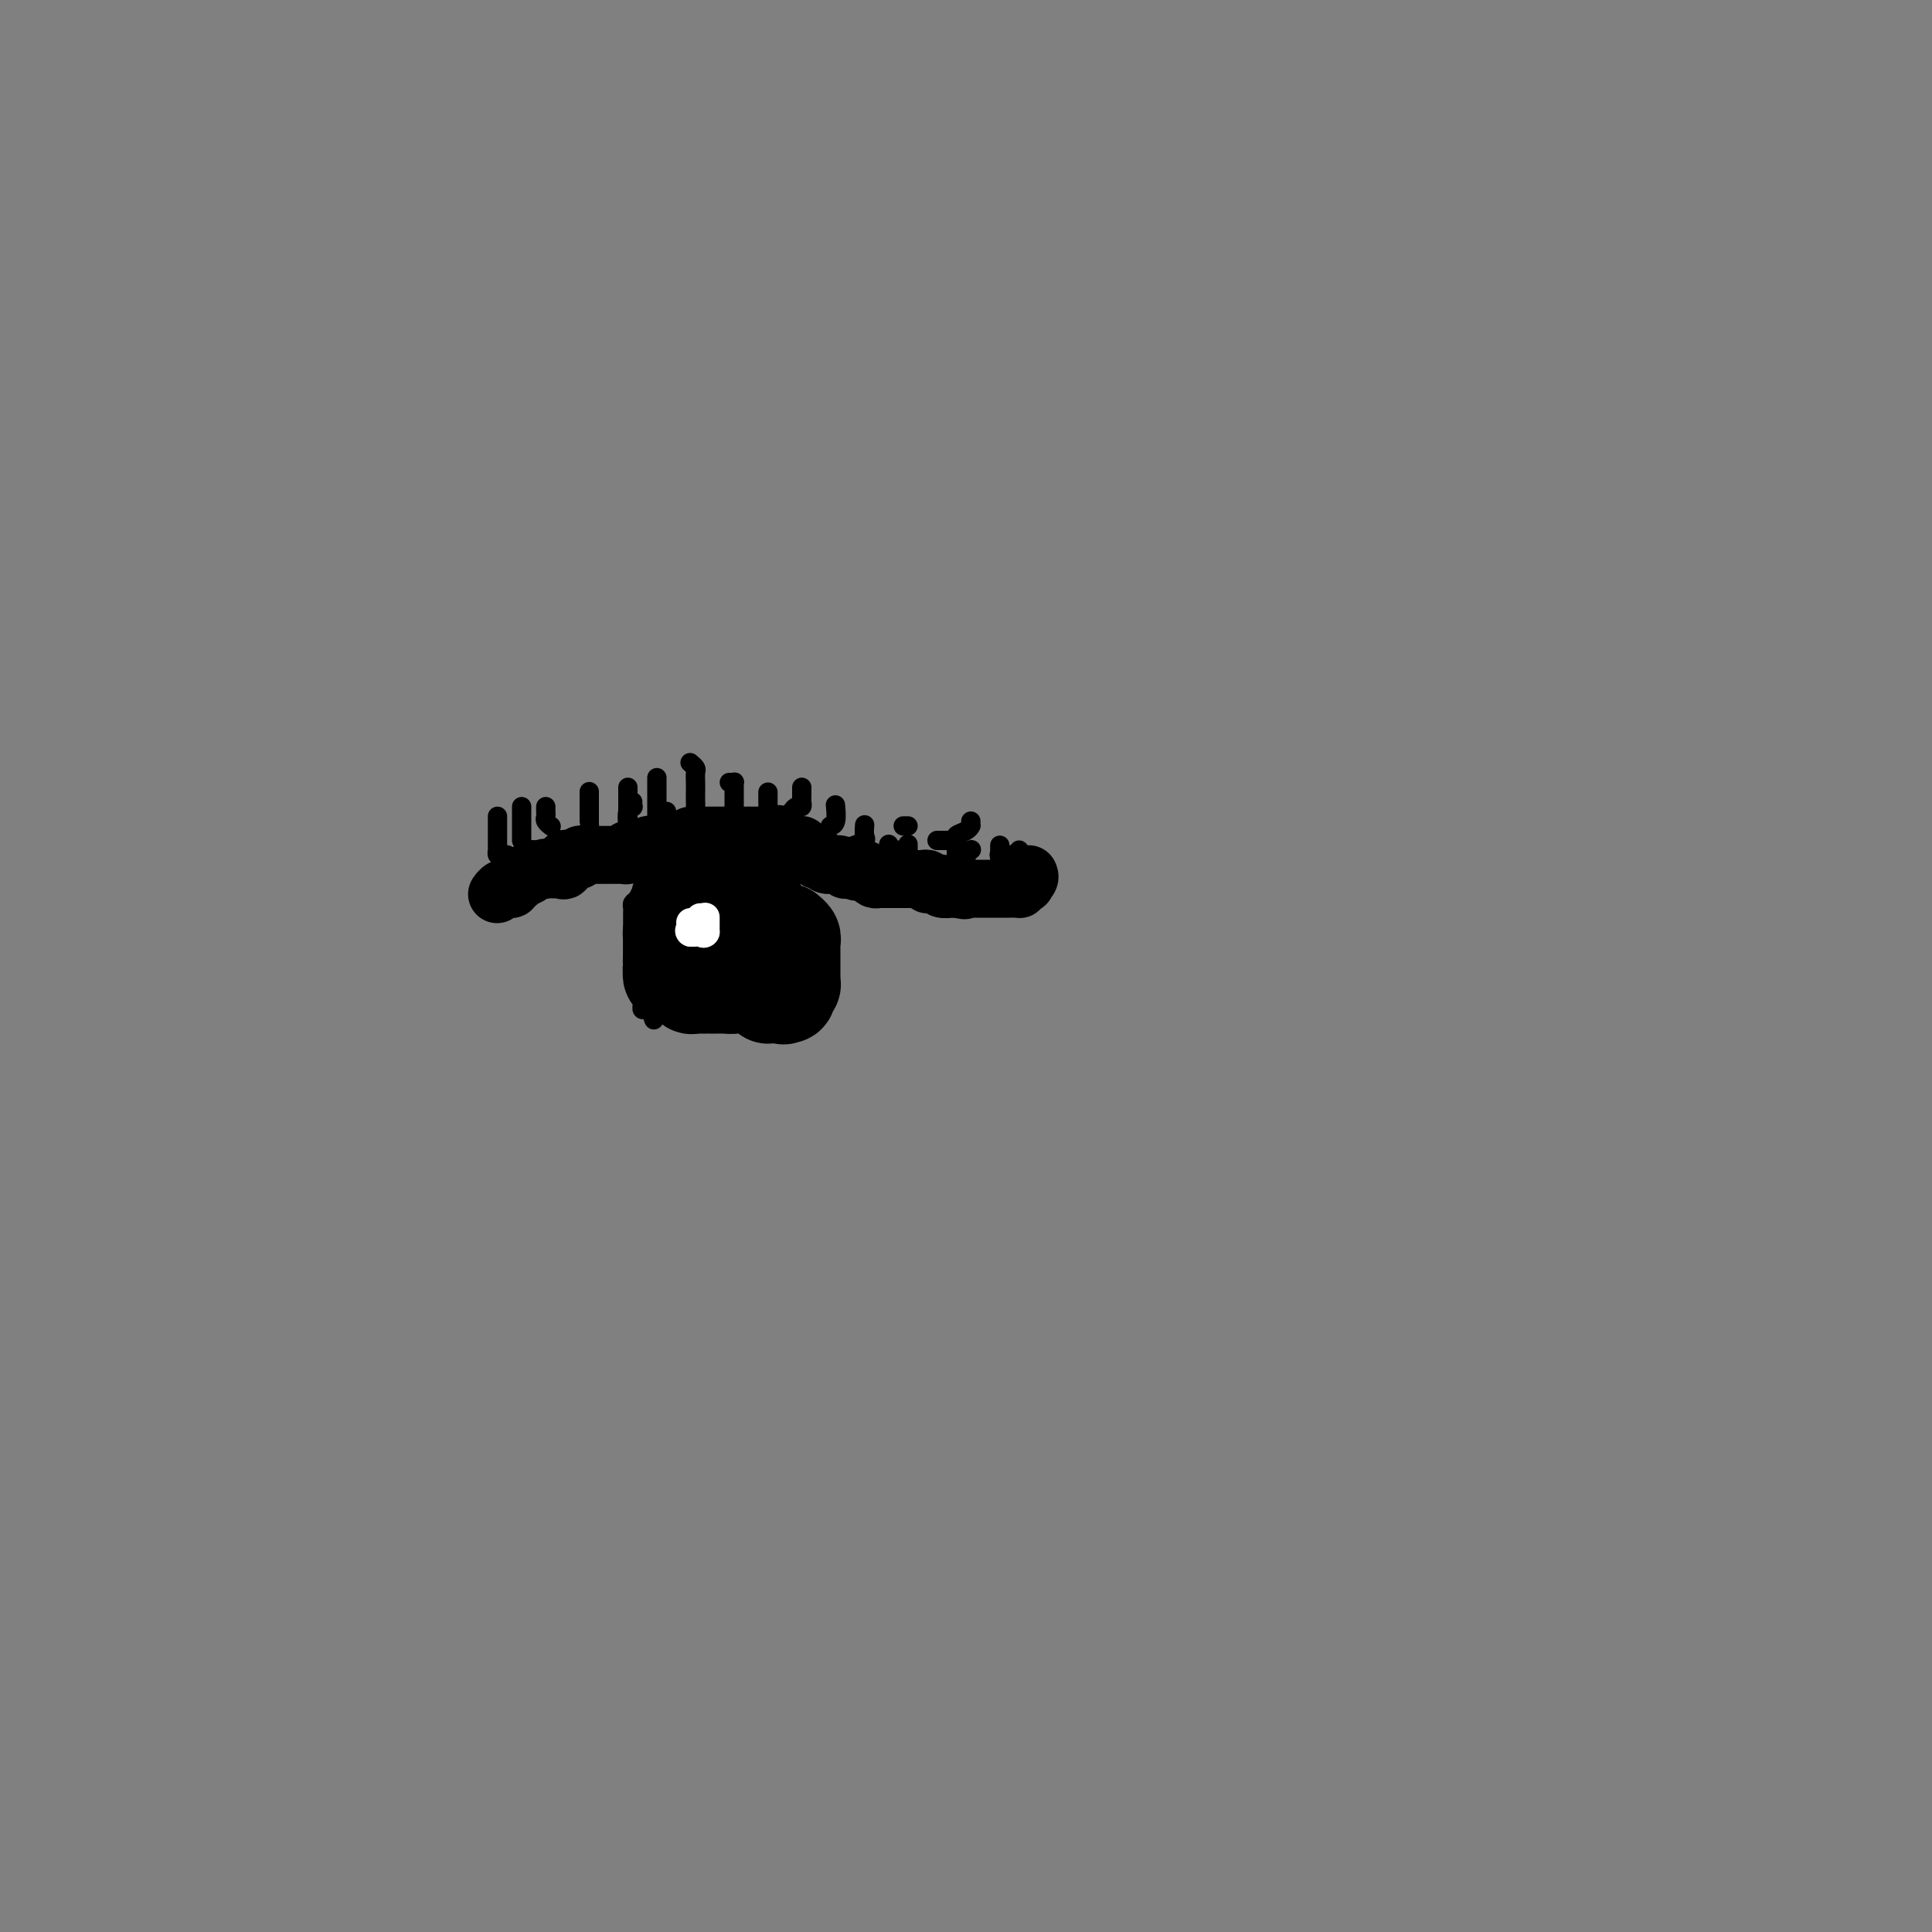 <svg viewBox='0 0 400 400' version='1.1' xmlns='http://www.w3.org/2000/svg' xmlns:xlink='http://www.w3.org/1999/xlink'><rect x="0" y="0" width="400" height="400" fill="#808080" stroke="none"/><g fill='none' stroke='#000000' stroke-width='12' stroke-linecap='round' stroke-linejoin='round'><path d='M103,185c-0.081,0.114 -0.161,0.228 0,0c0.161,-0.228 0.564,-0.797 1,-1c0.436,-0.203 0.906,-0.039 1,0c0.094,0.039 -0.186,-0.046 0,0c0.186,0.046 0.839,0.222 1,0c0.161,-0.222 -0.169,-0.843 0,-1c0.169,-0.157 0.838,0.151 1,0c0.162,-0.151 -0.182,-0.762 0,-1c0.182,-0.238 0.889,-0.102 1,0c0.111,0.102 -0.373,0.171 0,0c0.373,-0.171 1.602,-0.582 2,-1c0.398,-0.418 -0.037,-0.844 0,-1c0.037,-0.156 0.546,-0.042 1,0c0.454,0.042 0.853,0.011 1,0c0.147,-0.011 0.042,-0.003 0,0c-0.042,0.003 -0.021,0.002 0,0'/><path d='M112,180c1.648,-0.773 1.268,-0.205 1,0c-0.268,0.205 -0.426,0.047 0,0c0.426,-0.047 1.435,0.015 2,0c0.565,-0.015 0.687,-0.109 1,0c0.313,0.109 0.819,0.422 1,0c0.181,-0.422 0.037,-1.577 0,-2c-0.037,-0.423 0.033,-0.112 0,0c-0.033,0.112 -0.168,0.026 0,0c0.168,-0.026 0.638,0.007 1,0c0.362,-0.007 0.617,-0.054 1,0c0.383,0.054 0.895,0.211 1,0c0.105,-0.211 -0.198,-0.789 0,-1c0.198,-0.211 0.897,-0.057 1,0c0.103,0.057 -0.389,0.015 0,0c0.389,-0.015 1.660,-0.004 2,0c0.340,0.004 -0.249,0.001 0,0c0.249,-0.001 1.338,-0.000 2,0c0.662,0.000 0.898,0.000 1,0c0.102,-0.000 0.068,-0.000 0,0c-0.068,0.000 -0.172,0.001 0,0c0.172,-0.001 0.621,-0.004 1,0c0.379,0.004 0.689,0.015 1,0c0.311,-0.015 0.622,-0.057 1,0c0.378,0.057 0.822,0.211 1,0c0.178,-0.211 0.089,-0.789 0,-1c-0.089,-0.211 -0.178,-0.057 0,0c0.178,0.057 0.622,0.016 1,0c0.378,-0.016 0.689,-0.008 1,0'/><path d='M132,176c3.282,-0.559 1.489,0.044 1,0c-0.489,-0.044 0.328,-0.733 1,-1c0.672,-0.267 1.200,-0.110 2,0c0.800,0.110 1.874,0.173 3,0c1.126,-0.173 2.305,-0.582 3,-1c0.695,-0.418 0.907,-0.844 1,-1c0.093,-0.156 0.066,-0.042 0,0c-0.066,0.042 -0.172,0.011 0,0c0.172,-0.011 0.623,-0.003 1,0c0.377,0.003 0.679,0.001 1,0c0.321,-0.001 0.659,-0.000 1,0c0.341,0.000 0.683,0.000 1,0c0.317,-0.000 0.610,-0.000 1,0c0.390,0.000 0.879,0.000 1,0c0.121,-0.000 -0.126,-0.000 0,0c0.126,0.000 0.624,0.000 1,0c0.376,-0.000 0.629,-0.000 1,0c0.371,0.000 0.858,0.000 1,0c0.142,-0.000 -0.063,-0.000 0,0c0.063,0.000 0.394,0.000 1,0c0.606,-0.000 1.486,-0.000 2,0c0.514,0.000 0.663,0.000 1,0c0.337,-0.000 0.864,-0.000 1,0c0.136,0.000 -0.117,0.000 0,0c0.117,-0.000 0.605,-0.000 1,0c0.395,0.000 0.698,0.000 1,0'/><path d='M159,173c4.132,-0.525 0.963,-0.337 0,0c-0.963,0.337 0.282,0.823 1,1c0.718,0.177 0.911,0.047 1,0c0.089,-0.047 0.076,-0.009 0,0c-0.076,0.009 -0.214,-0.012 0,0c0.214,0.012 0.782,0.056 1,0c0.218,-0.056 0.087,-0.212 0,0c-0.087,0.212 -0.129,0.792 0,1c0.129,0.208 0.430,0.045 1,0c0.570,-0.045 1.409,0.027 2,0c0.591,-0.027 0.933,-0.152 1,0c0.067,0.152 -0.141,0.580 0,1c0.141,0.420 0.630,0.831 1,1c0.370,0.169 0.620,0.097 1,0c0.380,-0.097 0.889,-0.218 1,0c0.111,0.218 -0.176,0.776 0,1c0.176,0.224 0.816,0.113 1,0c0.184,-0.113 -0.088,-0.227 0,0c0.088,0.227 0.535,0.797 1,1c0.465,0.203 0.948,0.040 1,0c0.052,-0.040 -0.326,0.042 0,0c0.326,-0.042 1.354,-0.207 2,0c0.646,0.207 0.908,0.788 1,1c0.092,0.212 0.014,0.057 0,0c-0.014,-0.057 0.035,-0.015 0,0c-0.035,0.015 -0.153,0.004 0,0c0.153,-0.004 0.576,-0.002 1,0'/><path d='M176,180c2.812,1.083 1.341,0.289 1,0c-0.341,-0.289 0.447,-0.075 1,0c0.553,0.075 0.869,0.010 1,0c0.131,-0.010 0.076,0.036 0,0c-0.076,-0.036 -0.174,-0.153 0,0c0.174,0.153 0.620,0.577 1,1c0.380,0.423 0.693,0.845 1,1c0.307,0.155 0.607,0.041 1,0c0.393,-0.041 0.879,-0.011 1,0c0.121,0.011 -0.123,0.003 0,0c0.123,-0.003 0.611,-0.001 1,0c0.389,0.001 0.677,0.000 1,0c0.323,-0.000 0.682,-0.000 1,0c0.318,0.000 0.596,0.000 1,0c0.404,-0.000 0.935,-0.001 1,0c0.065,0.001 -0.337,0.004 0,0c0.337,-0.004 1.412,-0.015 2,0c0.588,0.015 0.687,0.056 1,0c0.313,-0.056 0.838,-0.207 1,0c0.162,0.207 -0.040,0.774 0,1c0.040,0.226 0.322,0.113 1,0c0.678,-0.113 1.754,-0.226 2,0c0.246,0.226 -0.336,0.793 0,1c0.336,0.207 1.590,0.056 2,0c0.410,-0.056 -0.026,-0.016 0,0c0.026,0.016 0.513,0.008 1,0'/><path d='M198,184c3.355,0.619 0.742,0.166 0,0c-0.742,-0.166 0.388,-0.044 1,0c0.612,0.044 0.707,0.012 1,0c0.293,-0.012 0.786,-0.003 1,0c0.214,0.003 0.151,0.001 0,0c-0.151,-0.001 -0.390,-0.000 0,0c0.390,0.000 1.409,0.000 2,0c0.591,-0.000 0.755,-0.000 1,0c0.245,0.000 0.573,0.000 1,0c0.427,-0.000 0.954,0.000 1,0c0.046,-0.000 -0.390,-0.000 0,0c0.390,0.000 1.606,0.000 2,0c0.394,-0.000 -0.034,-0.000 0,0c0.034,0.000 0.531,0.001 1,0c0.469,-0.001 0.910,-0.003 1,0c0.090,0.003 -0.172,0.011 0,0c0.172,-0.011 0.777,-0.041 1,0c0.223,0.041 0.064,0.155 0,0c-0.064,-0.155 -0.032,-0.577 0,-1'/><path d='M211,183c2.177,-0.110 1.120,0.115 1,0c-0.120,-0.115 0.699,-0.569 1,-1c0.301,-0.431 0.086,-0.837 0,-1c-0.086,-0.163 -0.043,-0.081 0,0'/></g>
<g fill='none' stroke='#000000' stroke-width='4' stroke-linecap='round' stroke-linejoin='round'><path d='M103,169c-0.000,0.313 -0.000,0.627 0,1c0.000,0.373 0.000,0.807 0,1c-0.000,0.193 -0.000,0.146 0,0c0.000,-0.146 0.000,-0.390 0,0c-0.000,0.390 -0.001,1.415 0,2c0.001,0.585 0.003,0.731 0,1c-0.003,0.269 -0.011,0.660 0,1c0.011,0.340 0.042,0.627 0,1c-0.042,0.373 -0.155,0.832 0,1c0.155,0.168 0.580,0.045 1,0c0.420,-0.045 0.834,-0.013 1,0c0.166,0.013 0.083,0.006 0,0'/><path d='M108,167c0.000,0.331 0.000,0.662 0,1c0.000,0.338 0.000,0.682 0,1c-0.000,0.318 0.000,0.610 0,1c0.000,0.390 0.000,0.879 0,1c0.000,0.121 0.000,-0.125 0,0c0.000,0.125 0.000,0.621 0,1c0.000,0.379 0.000,0.640 0,1c0.000,0.360 0.000,0.817 0,1c0.000,0.183 0.000,0.091 0,0'/><path d='M113,167c-0.008,0.332 -0.016,0.663 0,1c0.016,0.337 0.056,0.678 0,1c-0.056,0.322 -0.207,0.625 0,1c0.207,0.375 0.774,0.821 1,1c0.226,0.179 0.113,0.089 0,0'/><path d='M122,164c-0.000,-0.091 -0.000,-0.182 0,0c0.000,0.182 0.000,0.637 0,1c-0.000,0.363 -0.000,0.635 0,1c0.000,0.365 0.000,0.822 0,1c-0.000,0.178 -0.000,0.076 0,0c0.000,-0.076 0.000,-0.128 0,0c-0.000,0.128 -0.001,0.434 0,1c0.001,0.566 0.004,1.391 0,2c-0.004,0.609 -0.015,1.000 0,1c0.015,-0.000 0.056,-0.392 0,0c-0.056,0.392 -0.207,1.567 0,2c0.207,0.433 0.774,0.124 1,0c0.226,-0.124 0.113,-0.062 0,0'/><path d='M130,171c-0.113,-1.147 -0.226,-2.293 0,-3c0.226,-0.707 0.793,-0.973 1,-1c0.207,-0.027 0.056,0.185 0,0c-0.056,-0.185 -0.016,-0.767 0,-1c0.016,-0.233 0.008,-0.116 0,0'/><path d='M136,175c0.309,-0.212 0.619,-0.425 1,-1c0.381,-0.575 0.834,-1.513 1,-2c0.166,-0.487 0.044,-0.522 0,-1c-0.044,-0.478 -0.012,-1.398 0,-2c0.012,-0.602 0.003,-0.886 0,-1c-0.003,-0.114 -0.002,-0.057 0,0'/><path d='M136,171c0.000,0.407 0.000,0.814 0,0c0.000,-0.814 0.000,-2.849 0,-4c0.000,-1.151 -0.000,-1.419 0,-2c0.000,-0.581 0.000,-1.475 0,-2c0.000,-0.525 0.000,-0.680 0,-1c0.000,-0.320 0.000,-0.806 0,-1c0.000,-0.194 0.000,-0.097 0,0'/><path d='M130,170c0.000,-0.787 0.000,-1.574 0,-2c0.000,-0.426 0.000,-0.493 0,-1c0.000,-0.507 0.000,-1.456 0,-2c0.000,-0.544 0.000,-0.685 0,-1c-0.000,-0.315 0.000,-0.804 0,-1c0.000,-0.196 0.000,-0.098 0,0'/><path d='M143,158c-0.113,-0.096 -0.226,-0.192 0,0c0.226,0.192 0.793,0.671 1,1c0.207,0.329 0.056,0.507 0,1c-0.056,0.493 -0.016,1.303 0,2c0.016,0.697 0.008,1.283 0,2c-0.008,0.717 -0.016,1.565 0,2c0.016,0.435 0.056,0.457 0,1c-0.056,0.543 -0.207,1.608 0,2c0.207,0.392 0.774,0.112 1,0c0.226,-0.112 0.113,-0.056 0,0'/><path d='M151,162c0.423,0.023 0.845,0.046 1,0c0.155,-0.046 0.041,-0.163 0,0c-0.041,0.163 -0.011,0.604 0,1c0.011,0.396 0.003,0.747 0,1c-0.003,0.253 -0.001,0.408 0,1c0.001,0.592 0.000,1.621 0,2c-0.000,0.379 -0.000,0.108 0,0c0.000,-0.108 0.000,-0.054 0,0'/><path d='M159,164c0.000,0.341 0.000,0.683 0,1c0.000,0.317 0.000,0.611 0,1c0.000,0.389 0.000,0.875 0,1c0.000,0.125 0.000,-0.111 0,0c0.000,0.111 0.000,0.568 0,1c0.000,0.432 0.000,0.838 0,1c0.000,0.162 0.000,0.081 0,0'/><path d='M166,163c0.000,0.447 0.001,0.894 0,1c-0.001,0.106 -0.003,-0.130 0,0c0.003,0.130 0.011,0.626 0,1c-0.011,0.374 -0.041,0.627 0,1c0.041,0.373 0.155,0.867 0,1c-0.155,0.133 -0.577,-0.094 -1,0c-0.423,0.094 -0.845,0.510 -1,1c-0.155,0.490 -0.042,1.055 0,1c0.042,-0.055 0.012,-0.730 0,-1c-0.012,-0.270 -0.006,-0.135 0,0'/><path d='M173,167c-0.030,-0.309 -0.061,-0.619 0,0c0.061,0.619 0.212,2.166 0,3c-0.212,0.834 -0.789,0.956 -1,1c-0.211,0.044 -0.057,0.012 0,0c0.057,-0.012 0.015,-0.003 0,0c-0.015,0.003 -0.004,0.001 0,0c0.004,-0.001 0.001,-0.000 0,0c-0.001,0.000 -0.001,0.000 0,0'/><path d='M179,171c0.016,-0.204 0.031,-0.409 0,0c-0.031,0.409 -0.110,1.430 0,2c0.110,0.570 0.408,0.689 0,1c-0.408,0.311 -1.522,0.815 -2,1c-0.478,0.185 -0.321,0.050 0,0c0.321,-0.050 0.806,-0.014 1,0c0.194,0.014 0.097,0.007 0,0'/><path d='M184,175c0.002,-0.173 0.005,-0.346 0,0c-0.005,0.346 -0.016,1.210 0,2c0.016,0.790 0.061,1.505 0,2c-0.061,0.495 -0.226,0.770 0,1c0.226,0.230 0.845,0.415 1,0c0.155,-0.415 -0.154,-1.431 0,-2c0.154,-0.569 0.772,-0.692 1,-1c0.228,-0.308 0.065,-0.802 0,-1c-0.065,-0.198 -0.033,-0.099 0,0'/><path d='M188,175c0.002,-0.204 0.004,-0.408 0,0c-0.004,0.408 -0.012,1.430 0,2c0.012,0.570 0.046,0.690 0,1c-0.046,0.310 -0.170,0.811 0,1c0.170,0.189 0.634,0.064 1,0c0.366,-0.064 0.634,-0.069 1,0c0.366,0.069 0.829,0.211 1,0c0.171,-0.211 0.049,-0.775 0,-1c-0.049,-0.225 -0.024,-0.113 0,0'/><path d='M198,175c0.002,0.329 0.003,0.659 0,1c-0.003,0.341 -0.011,0.695 0,1c0.011,0.305 0.040,0.562 0,1c-0.040,0.438 -0.151,1.056 0,1c0.151,-0.056 0.562,-0.786 1,-1c0.438,-0.214 0.901,0.087 1,0c0.099,-0.087 -0.166,-0.562 0,-1c0.166,-0.438 0.762,-0.839 1,-1c0.238,-0.161 0.119,-0.080 0,0'/><path d='M207,175c0.000,0.301 0.000,0.603 0,1c0.000,0.397 0.000,0.890 0,1c0.000,0.110 0.000,-0.163 0,0c-0.000,0.163 0.000,0.761 0,1c-0.000,0.239 0.000,0.120 0,0'/><path d='M211,176c0.130,0.423 0.260,0.845 0,1c-0.260,0.155 -0.911,0.041 -1,0c-0.089,-0.041 0.382,-0.011 0,0c-0.382,0.011 -1.618,0.003 -2,0c-0.382,-0.003 0.089,-0.001 0,0c-0.089,0.001 -0.740,0.000 -1,0c-0.260,-0.000 -0.130,-0.000 0,0'/><path d='M201,170c0.004,0.416 0.008,0.832 0,1c-0.008,0.168 -0.027,0.087 0,0c0.027,-0.087 0.099,-0.181 0,0c-0.099,0.181 -0.368,0.637 -1,1c-0.632,0.363 -1.627,0.633 -2,1c-0.373,0.367 -0.123,0.830 0,1c0.123,0.170 0.120,0.045 0,0c-0.120,-0.045 -0.358,-0.012 -1,0c-0.642,0.012 -1.687,0.003 -2,0c-0.313,-0.003 0.108,-0.001 0,0c-0.108,0.001 -0.745,0.000 -1,0c-0.255,-0.000 -0.127,-0.000 0,0'/><path d='M188,171c-0.417,0.000 -0.833,0.000 -1,0c-0.167,0.000 -0.083,0.000 0,0'/><path d='M137,180c-0.417,-0.092 -0.834,-0.183 -1,0c-0.166,0.183 -0.082,0.641 0,1c0.082,0.359 0.162,0.618 0,1c-0.162,0.382 -0.565,0.888 -1,1c-0.435,0.112 -0.900,-0.168 -1,0c-0.100,0.168 0.167,0.784 0,1c-0.167,0.216 -0.766,0.033 -1,0c-0.234,-0.033 -0.101,0.085 0,0c0.101,-0.085 0.171,-0.374 0,0c-0.171,0.374 -0.582,1.410 -1,2c-0.418,0.590 -0.844,0.734 -1,1c-0.156,0.266 -0.042,0.653 0,1c0.042,0.347 0.011,0.653 0,1c-0.011,0.347 -0.003,0.733 0,1c0.003,0.267 0.001,0.414 0,1c-0.001,0.586 -0.000,1.610 0,2c0.000,0.390 0.000,0.146 0,0c-0.000,-0.146 -0.000,-0.193 0,0c0.000,0.193 0.000,0.626 0,1c-0.000,0.374 -0.000,0.688 0,1c0.000,0.312 0.000,0.622 0,1c-0.000,0.378 -0.000,0.823 0,1c0.000,0.177 0.000,0.086 0,0c-0.000,-0.086 -0.000,-0.167 0,0c0.000,0.167 0.000,0.584 0,1'/><path d='M131,198c-0.154,2.019 -0.037,1.066 0,1c0.037,-0.066 -0.004,0.756 0,1c0.004,0.244 0.053,-0.088 0,0c-0.053,0.088 -0.206,0.596 0,1c0.206,0.404 0.773,0.704 1,1c0.227,0.296 0.113,0.587 0,1c-0.113,0.413 -0.226,0.947 0,1c0.226,0.053 0.793,-0.375 1,0c0.207,0.375 0.056,1.553 0,2c-0.056,0.447 -0.016,0.162 0,0c0.016,-0.162 0.007,-0.202 0,0c-0.007,0.202 -0.013,0.645 0,1c0.013,0.355 0.045,0.621 0,1c-0.045,0.379 -0.166,0.871 0,1c0.166,0.129 0.619,-0.106 1,0c0.381,0.106 0.691,0.553 1,1'/><path d='M135,210c0.667,2.000 0.333,1.000 0,0'/></g>
<g fill='none' stroke='#000000' stroke-width='20' stroke-linecap='round' stroke-linejoin='round'><path d='M143,187c-0.303,0.336 -0.607,0.672 -1,1c-0.393,0.328 -0.876,0.648 -1,1c-0.124,0.352 0.110,0.734 0,1c-0.110,0.266 -0.565,0.414 -1,1c-0.435,0.586 -0.848,1.610 -1,2c-0.152,0.390 -0.041,0.146 0,0c0.041,-0.146 0.011,-0.193 0,0c-0.011,0.193 -0.003,0.626 0,1c0.003,0.374 0.001,0.690 0,1c-0.001,0.310 -0.000,0.612 0,1c0.000,0.388 -0.000,0.860 0,1c0.000,0.140 0.000,-0.051 0,0c-0.000,0.051 -0.001,0.343 0,1c0.001,0.657 0.003,1.679 0,2c-0.003,0.321 -0.012,-0.058 0,0c0.012,0.058 0.044,0.552 0,1c-0.044,0.448 -0.166,0.852 0,1c0.166,0.148 0.619,0.042 1,0c0.381,-0.042 0.691,-0.021 1,0'/><path d='M141,202c0.266,1.327 -0.069,0.145 0,0c0.069,-0.145 0.543,0.746 1,1c0.457,0.254 0.897,-0.128 1,0c0.103,0.128 -0.131,0.766 0,1c0.131,0.234 0.626,0.063 1,0c0.374,-0.063 0.626,-0.017 1,0c0.374,0.017 0.870,0.004 1,0c0.130,-0.004 -0.105,-0.001 0,0c0.105,0.001 0.549,0.000 1,0c0.451,-0.000 0.907,-0.000 1,0c0.093,0.000 -0.178,0.001 0,0c0.178,-0.001 0.805,-0.003 1,0c0.195,0.003 -0.040,0.011 0,0c0.040,-0.011 0.357,-0.041 1,0c0.643,0.041 1.612,0.155 2,0c0.388,-0.155 0.194,-0.577 0,-1'/><path d='M152,203c1.863,-0.085 1.021,-0.796 1,-1c-0.021,-0.204 0.779,0.100 1,0c0.221,-0.100 -0.138,-0.605 0,-1c0.138,-0.395 0.773,-0.680 1,-1c0.227,-0.320 0.047,-0.676 0,-1c-0.047,-0.324 0.040,-0.615 0,-1c-0.040,-0.385 -0.207,-0.864 0,-1c0.207,-0.136 0.787,0.070 1,0c0.213,-0.070 0.057,-0.418 0,-1c-0.057,-0.582 -0.015,-1.400 0,-2c0.015,-0.600 0.004,-0.983 0,-1c-0.004,-0.017 -0.002,0.332 0,0c0.002,-0.332 0.005,-1.347 0,-2c-0.005,-0.653 -0.018,-0.946 0,-1c0.018,-0.054 0.067,0.130 0,0c-0.067,-0.130 -0.249,-0.573 0,-1c0.249,-0.427 0.928,-0.836 1,-1c0.072,-0.164 -0.464,-0.082 -1,0'/><path d='M156,188c0.666,-2.321 0.333,-0.622 0,0c-0.333,0.622 -0.664,0.167 -1,0c-0.336,-0.167 -0.678,-0.044 -1,0c-0.322,0.044 -0.626,0.011 -1,0c-0.374,-0.011 -0.819,0.001 -1,0c-0.181,-0.001 -0.097,-0.014 0,0c0.097,0.014 0.207,0.056 0,0c-0.207,-0.056 -0.732,-0.211 -1,0c-0.268,0.211 -0.279,0.789 0,1c0.279,0.211 0.849,0.056 1,0c0.151,-0.056 -0.118,-0.011 0,0c0.118,0.011 0.624,-0.011 1,0c0.376,0.011 0.623,0.055 1,0c0.377,-0.055 0.885,-0.211 1,0c0.115,0.211 -0.161,0.788 0,1c0.161,0.212 0.760,0.061 1,0c0.240,-0.061 0.120,-0.030 0,0'/><path d='M156,190c0.686,0.327 0.901,0.143 1,0c0.099,-0.143 0.083,-0.245 0,0c-0.083,0.245 -0.232,0.836 0,1c0.232,0.164 0.847,-0.099 1,0c0.153,0.099 -0.155,0.562 0,1c0.155,0.438 0.774,0.852 1,1c0.226,0.148 0.061,0.028 0,0c-0.061,-0.028 -0.016,0.034 0,0c0.016,-0.034 0.004,-0.163 0,0c-0.004,0.163 -0.001,0.618 0,1c0.001,0.382 0.000,0.690 0,1c-0.000,0.310 -0.000,0.622 0,1c0.000,0.378 0.000,0.822 0,1c-0.000,0.178 -0.000,0.090 0,0c0.000,-0.090 0.000,-0.183 0,0c-0.000,0.183 -0.000,0.640 0,1c0.000,0.360 0.000,0.622 0,1c-0.000,0.378 -0.000,0.871 0,1c0.000,0.129 0.000,-0.106 0,0c-0.000,0.106 -0.000,0.554 0,1c0.000,0.446 0.000,0.889 0,1c-0.000,0.111 -0.000,-0.111 0,0c0.000,0.111 0.000,0.556 0,1'/><path d='M159,203c0.464,1.962 0.125,0.368 0,0c-0.125,-0.368 -0.034,0.490 0,1c0.034,0.510 0.012,0.673 0,1c-0.012,0.327 -0.013,0.820 0,1c0.013,0.180 0.041,0.048 0,0c-0.041,-0.048 -0.152,-0.013 0,0c0.152,0.013 0.567,0.003 1,0c0.433,-0.003 0.886,-0.001 1,0c0.114,0.001 -0.110,0.000 0,0c0.110,-0.000 0.555,-0.000 1,0'/><path d='M162,206c0.460,0.463 0.109,0.121 0,0c-0.109,-0.121 0.022,-0.022 0,0c-0.022,0.022 -0.198,-0.032 0,0c0.198,0.032 0.771,0.149 1,0c0.229,-0.149 0.114,-0.566 0,-1c-0.114,-0.434 -0.227,-0.886 0,-1c0.227,-0.114 0.793,0.110 1,0c0.207,-0.110 0.056,-0.555 0,-1c-0.056,-0.445 -0.015,-0.892 0,-1c0.015,-0.108 0.004,0.121 0,0c-0.004,-0.121 -0.001,-0.593 0,-1c0.001,-0.407 0.000,-0.749 0,-1c-0.000,-0.251 0.000,-0.410 0,-1c-0.000,-0.590 -0.000,-1.611 0,-2c0.000,-0.389 0.001,-0.145 0,0c-0.001,0.145 -0.004,0.193 0,0c0.004,-0.193 0.015,-0.626 0,-1c-0.015,-0.374 -0.057,-0.689 0,-1c0.057,-0.311 0.211,-0.620 0,-1c-0.211,-0.380 -0.788,-0.833 -1,-1c-0.212,-0.167 -0.061,-0.048 0,0c0.061,0.048 0.030,0.024 0,0'/></g>
<g fill='none' stroke='#FFFFFF' stroke-width='6' stroke-linecap='round' stroke-linejoin='round'><path d='M145,190c0.000,0.000 0.100,0.100 0.1,0.1'/><path d='M146,190c0.000,-0.091 0.000,-0.182 0,0c0.000,0.182 0.000,0.637 0,1c0.000,0.363 0.000,0.633 0,1c-0.000,0.367 -0.000,0.829 0,1c0.000,0.171 0.000,0.049 0,0c0.000,-0.049 0.000,-0.024 0,0'/><path d='M146,193c-0.182,0.464 -0.636,0.124 -1,0c-0.364,-0.124 -0.636,-0.033 -1,0c-0.364,0.033 -0.818,0.010 -1,0c-0.182,-0.010 -0.091,-0.005 0,0'/><path d='M143,193c-0.464,-0.167 -0.125,-0.583 0,-1c0.125,-0.417 0.036,-0.833 0,-1c-0.036,-0.167 -0.018,-0.083 0,0'/></g>
</svg>